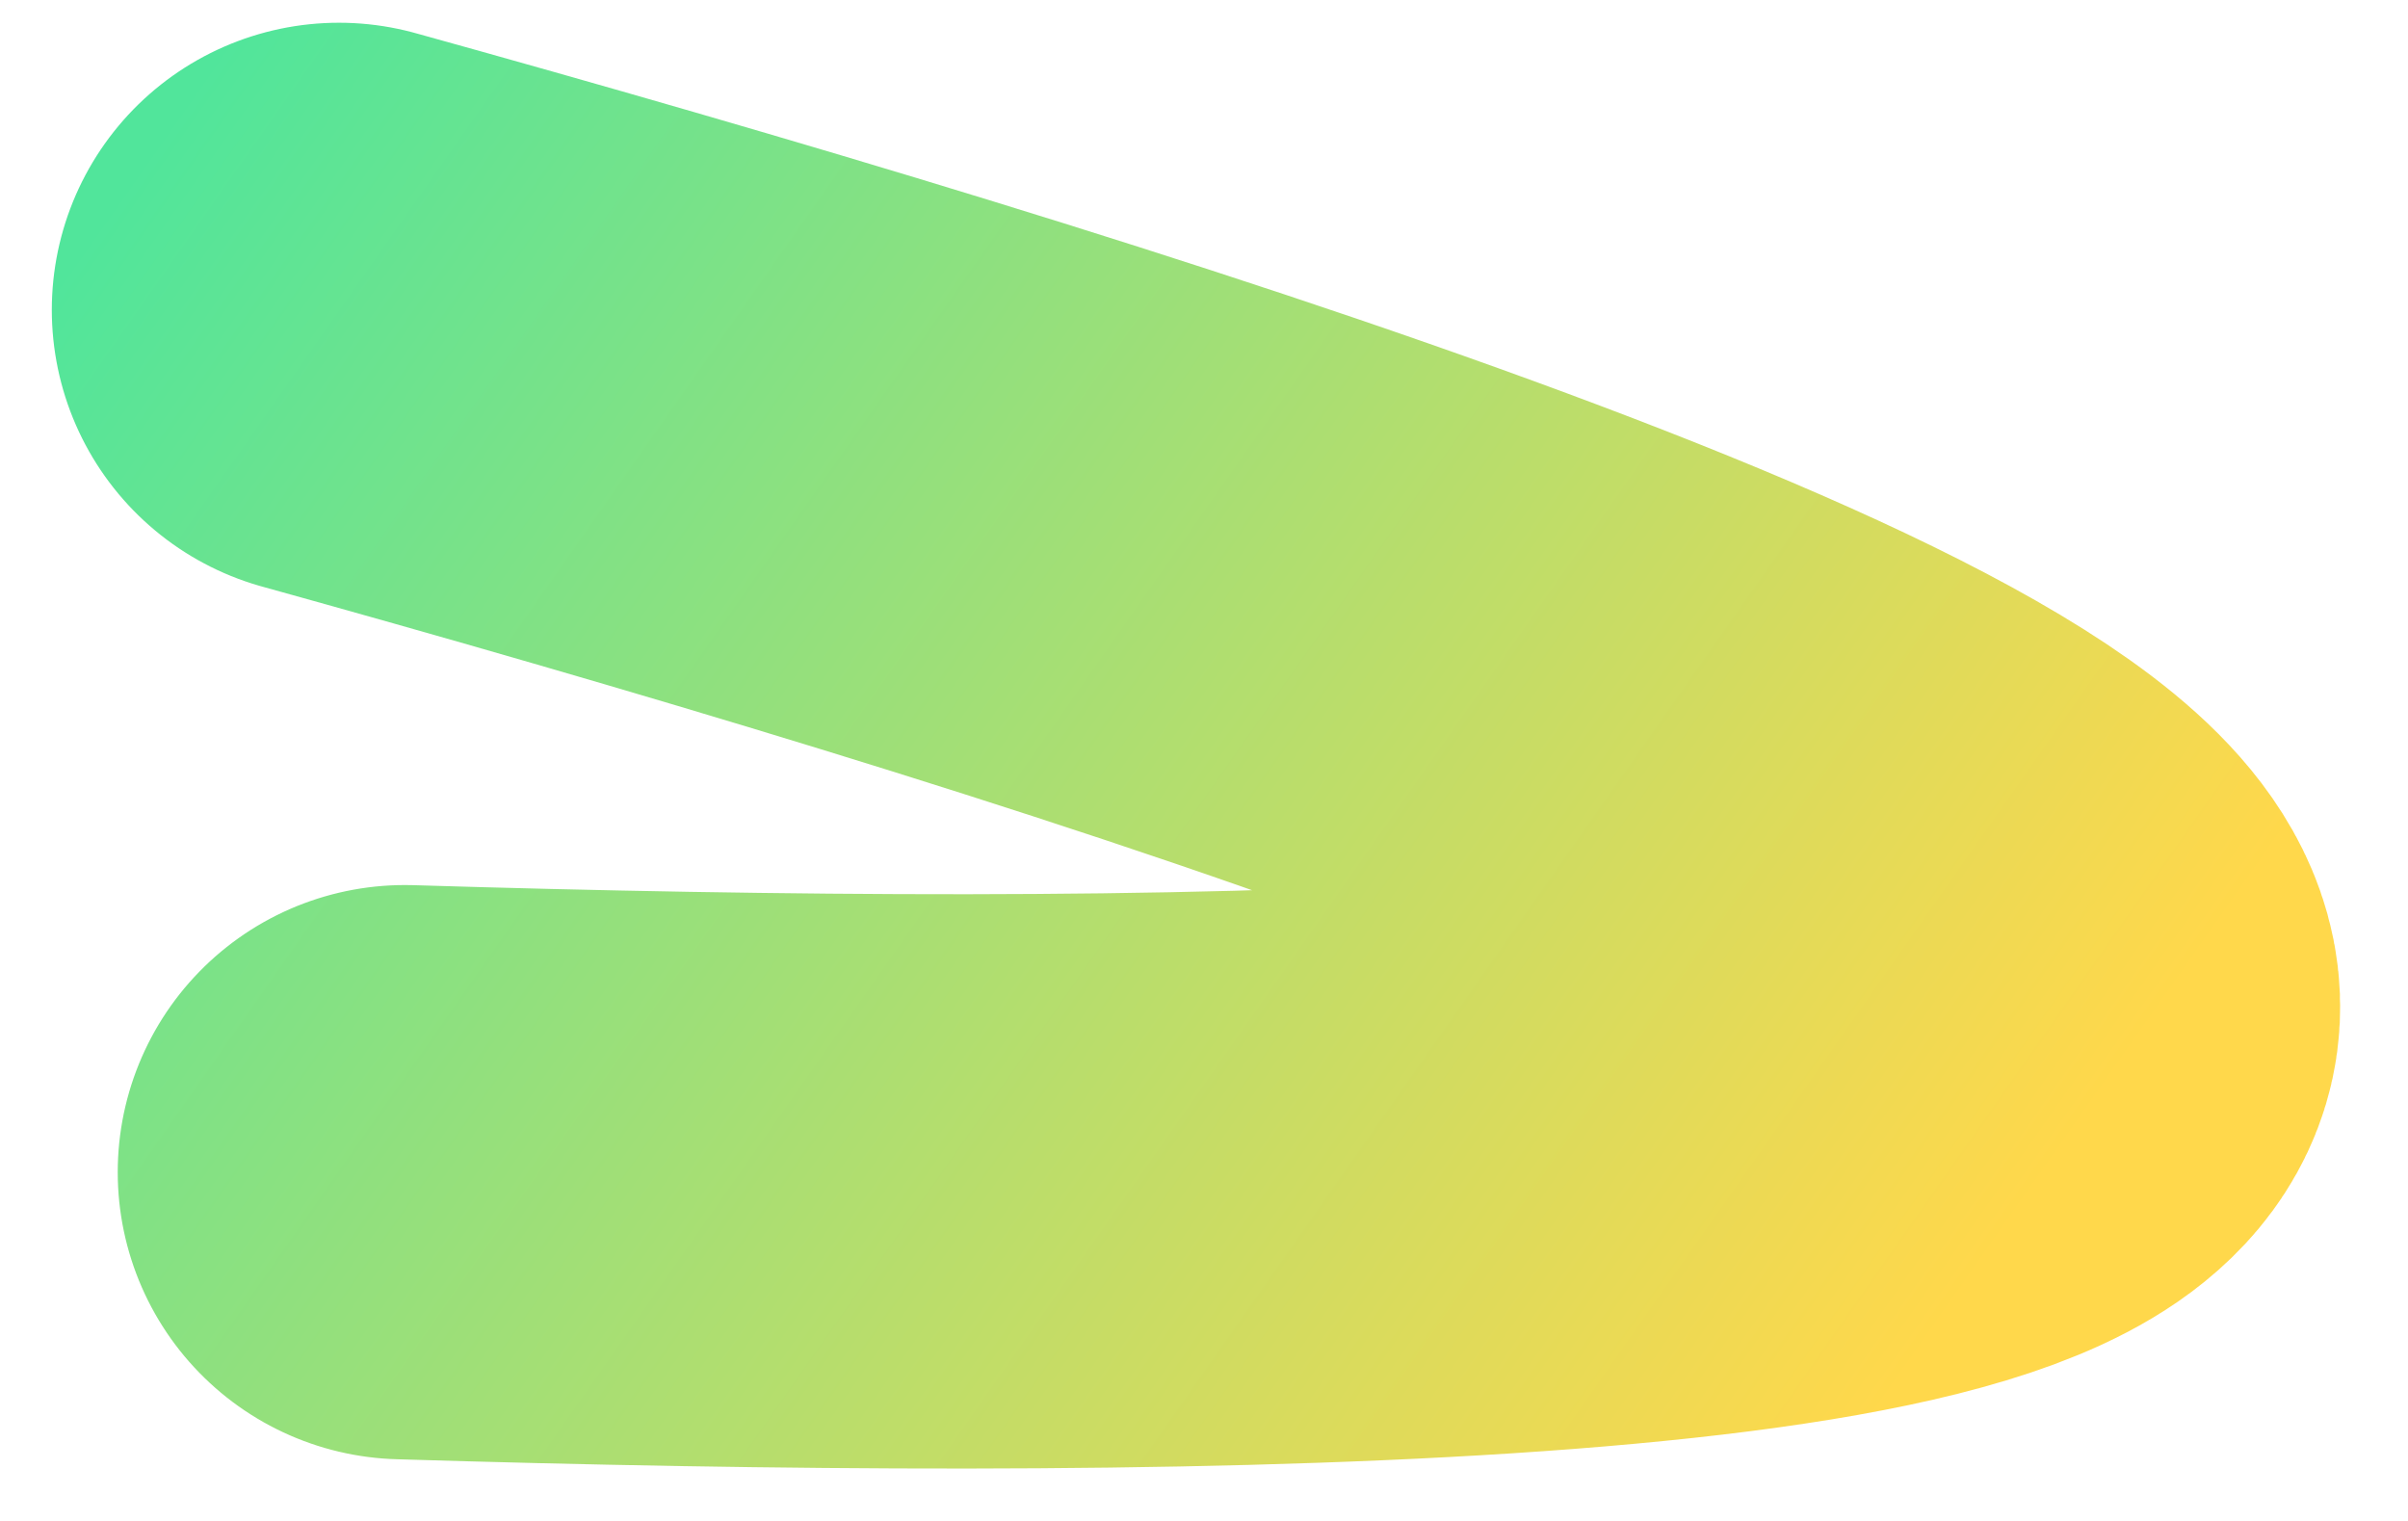 <?xml version="1.0" encoding="UTF-8"?>
<svg id="Calque_2" data-name="Calque 2" xmlns="http://www.w3.org/2000/svg" xmlns:xlink="http://www.w3.org/1999/xlink" viewBox="0 0 201.27 127.1">
  <defs>
    <style>
      .cls-1 {
        fill: none;
        stroke: url(#Dégradé_sans_nom_3);
        stroke-linecap: round;
        stroke-width: 48px;
      }
    </style>
    <linearGradient id="Dégradé_sans_nom_3" data-name="Dégradé sans nom 3" x1="165.79" y1="88.14" x2="13.14" y2="51.51" gradientTransform="translate(-6.4 -9.68) rotate(16.37) scale(1.17 .83)" gradientUnits="userSpaceOnUse">
      <stop offset="0" stop-color="#ffd84b"/>
      <stop offset="1" stop-color="#51e59b"/>
    </linearGradient>
  </defs>
  <path class="cls-1" d="M28.33,25.9c58.29,16.17,145.39,42.8,143.23,58.84-1.96,14.55-76.64,15.1-137.72,13.23"/>
</svg>